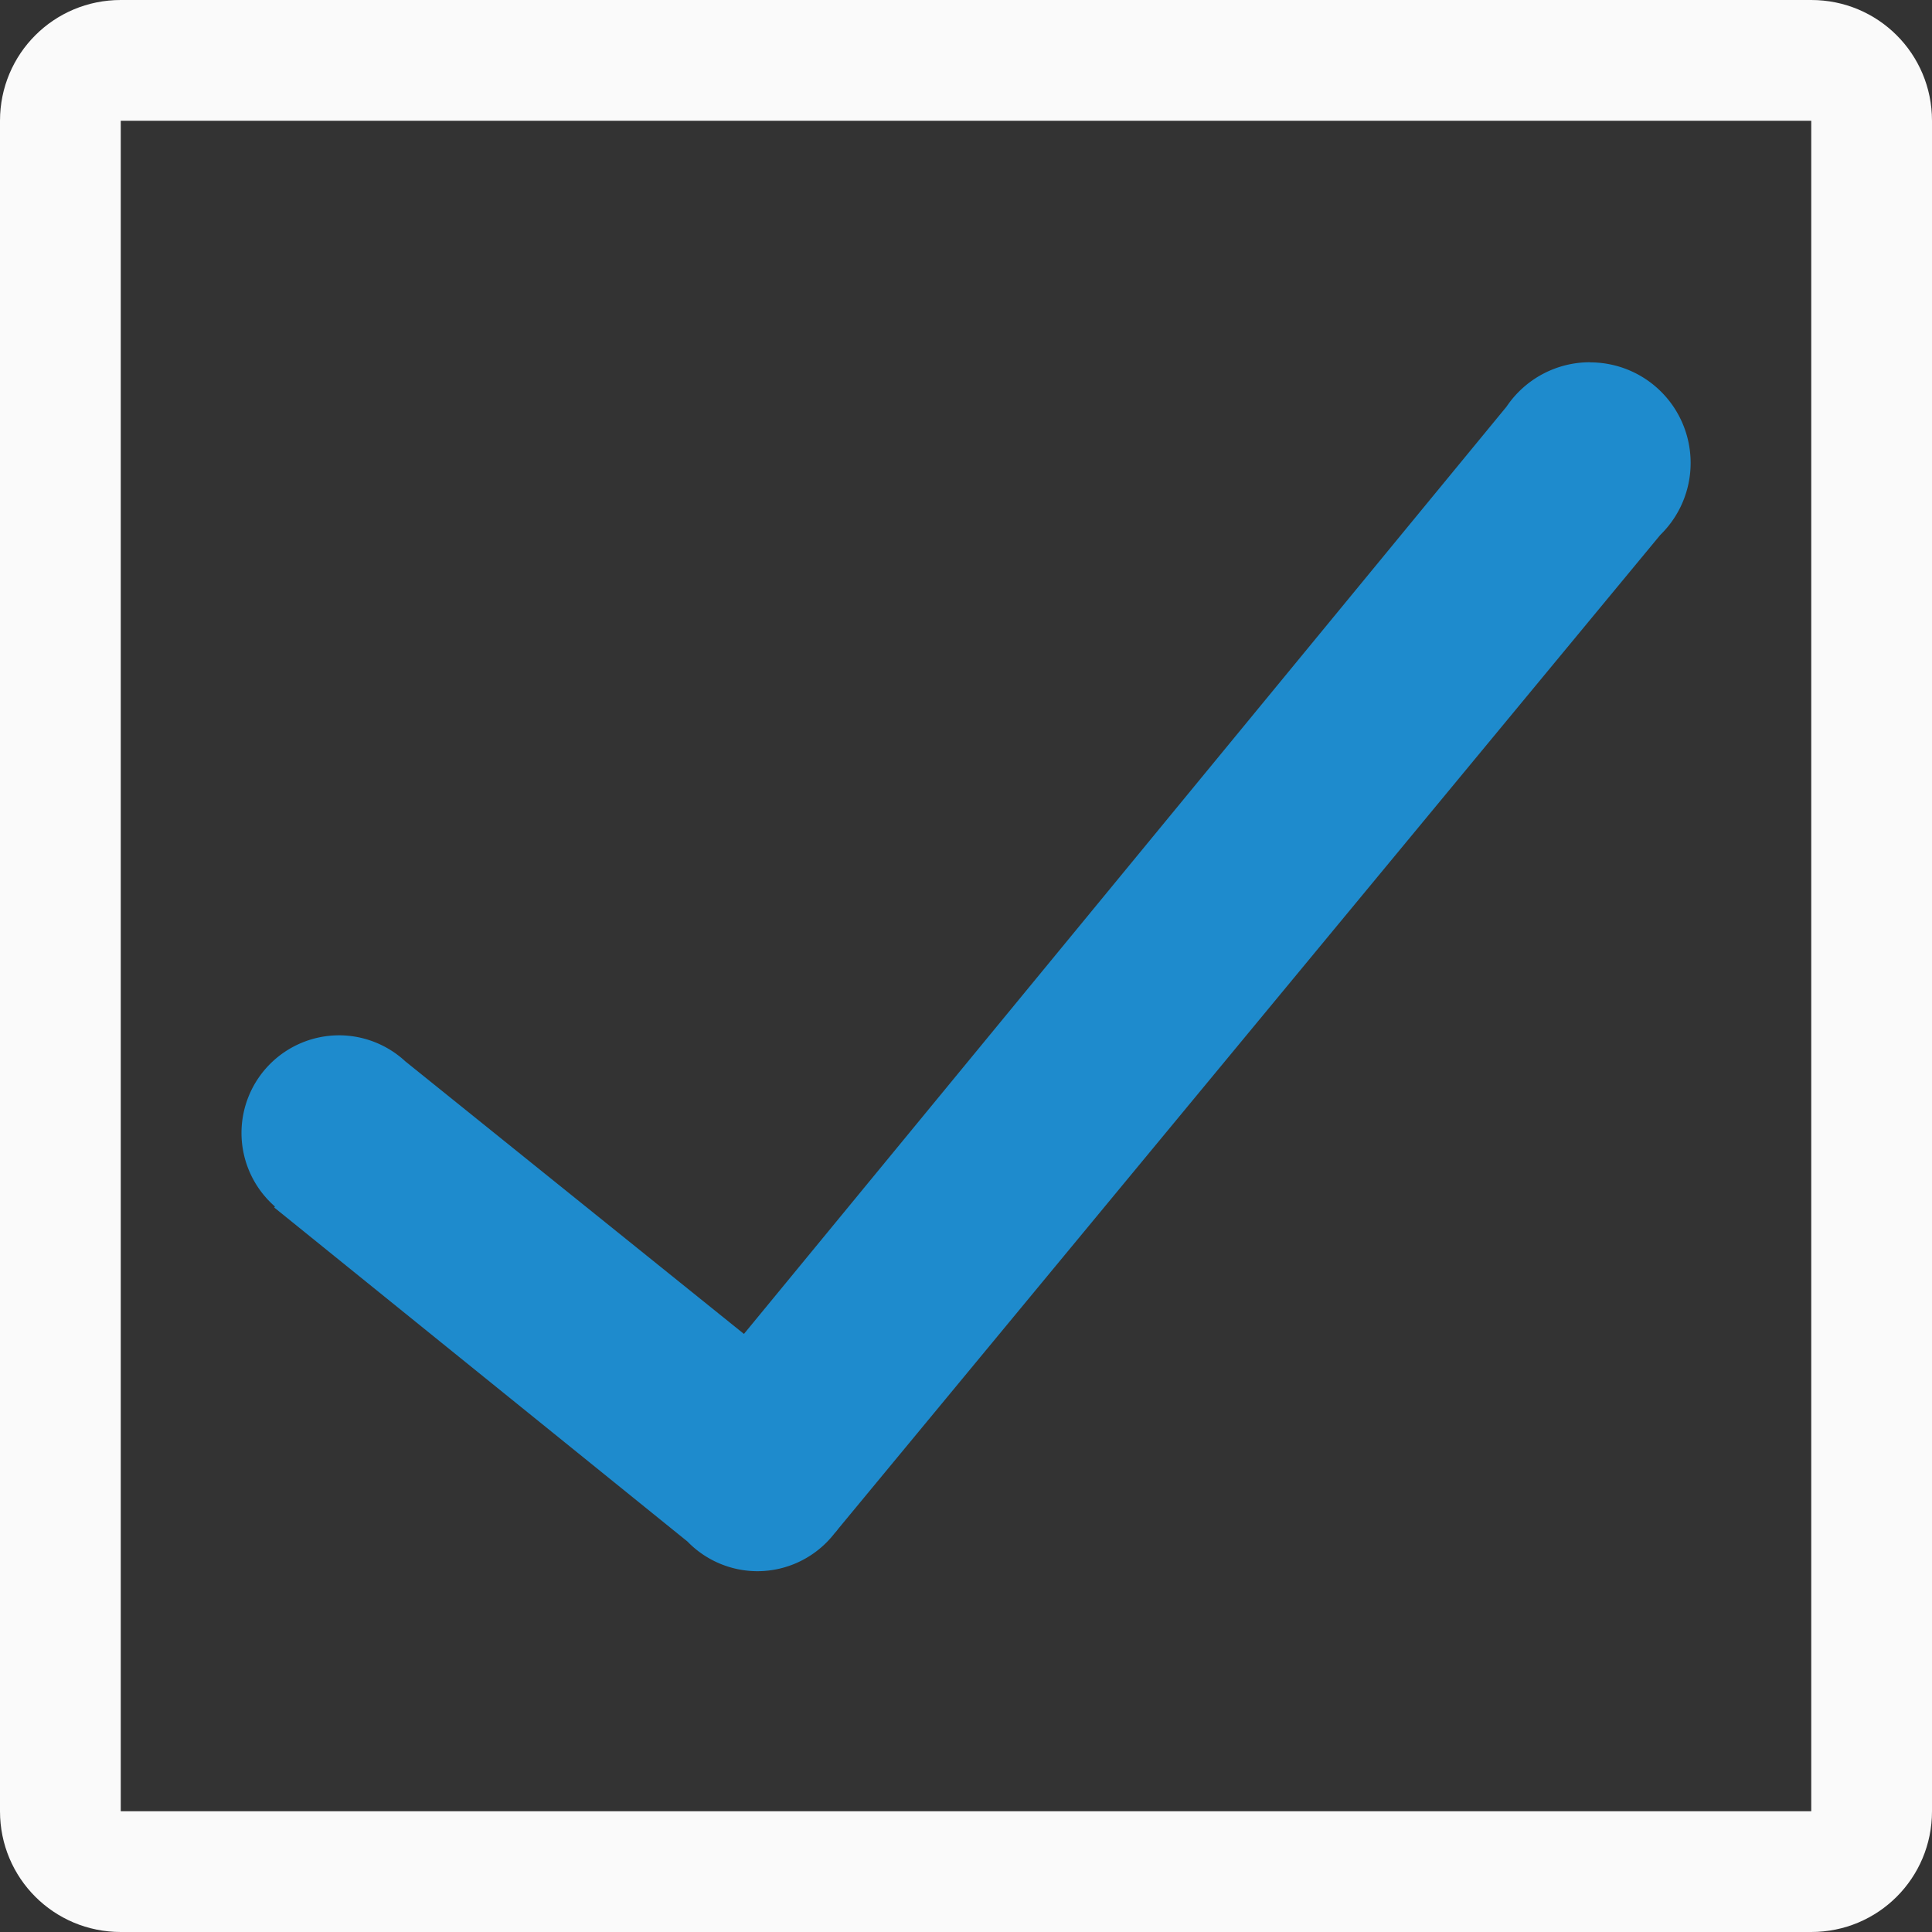 <svg viewBox="0 0 16 16" xmlns="http://www.w3.org/2000/svg">

<rect x="0" y="0" width="16" height="16" fill="#333333" stroke="none"/>

/&amp;amp;gt;<path d="m1 0c-.554 0-1 .446-1 1v14c0 .554.446 1 1 1h14c.554 0 1-.446 1-1v-14c0-.554-.446-1-1-1zm0 1h14v14h-14z" fill="#fafafa"/><path d="m13.168 3a.832.832 0 0 0 -.691.367l-6.316 7.68-2.805-2.258a.809.809 0 0 0 -.547-.215.809.809 0 0 0 -.809.809.809.809 0 0 0 .277.609l-.006.008 3.422 2.766a.809.809 0 0 0 .58.246.809.809 0 0 0 .637-.312l.02-.023a.809.809 0 0 0 .012-.016l6.807-8.23a.832.832 0 0 1 .002-.002.832.832 0 0 0 .25-.596.832.832 0 0 0 -.832-.832z" fill="#1e8bcd"/></svg>
